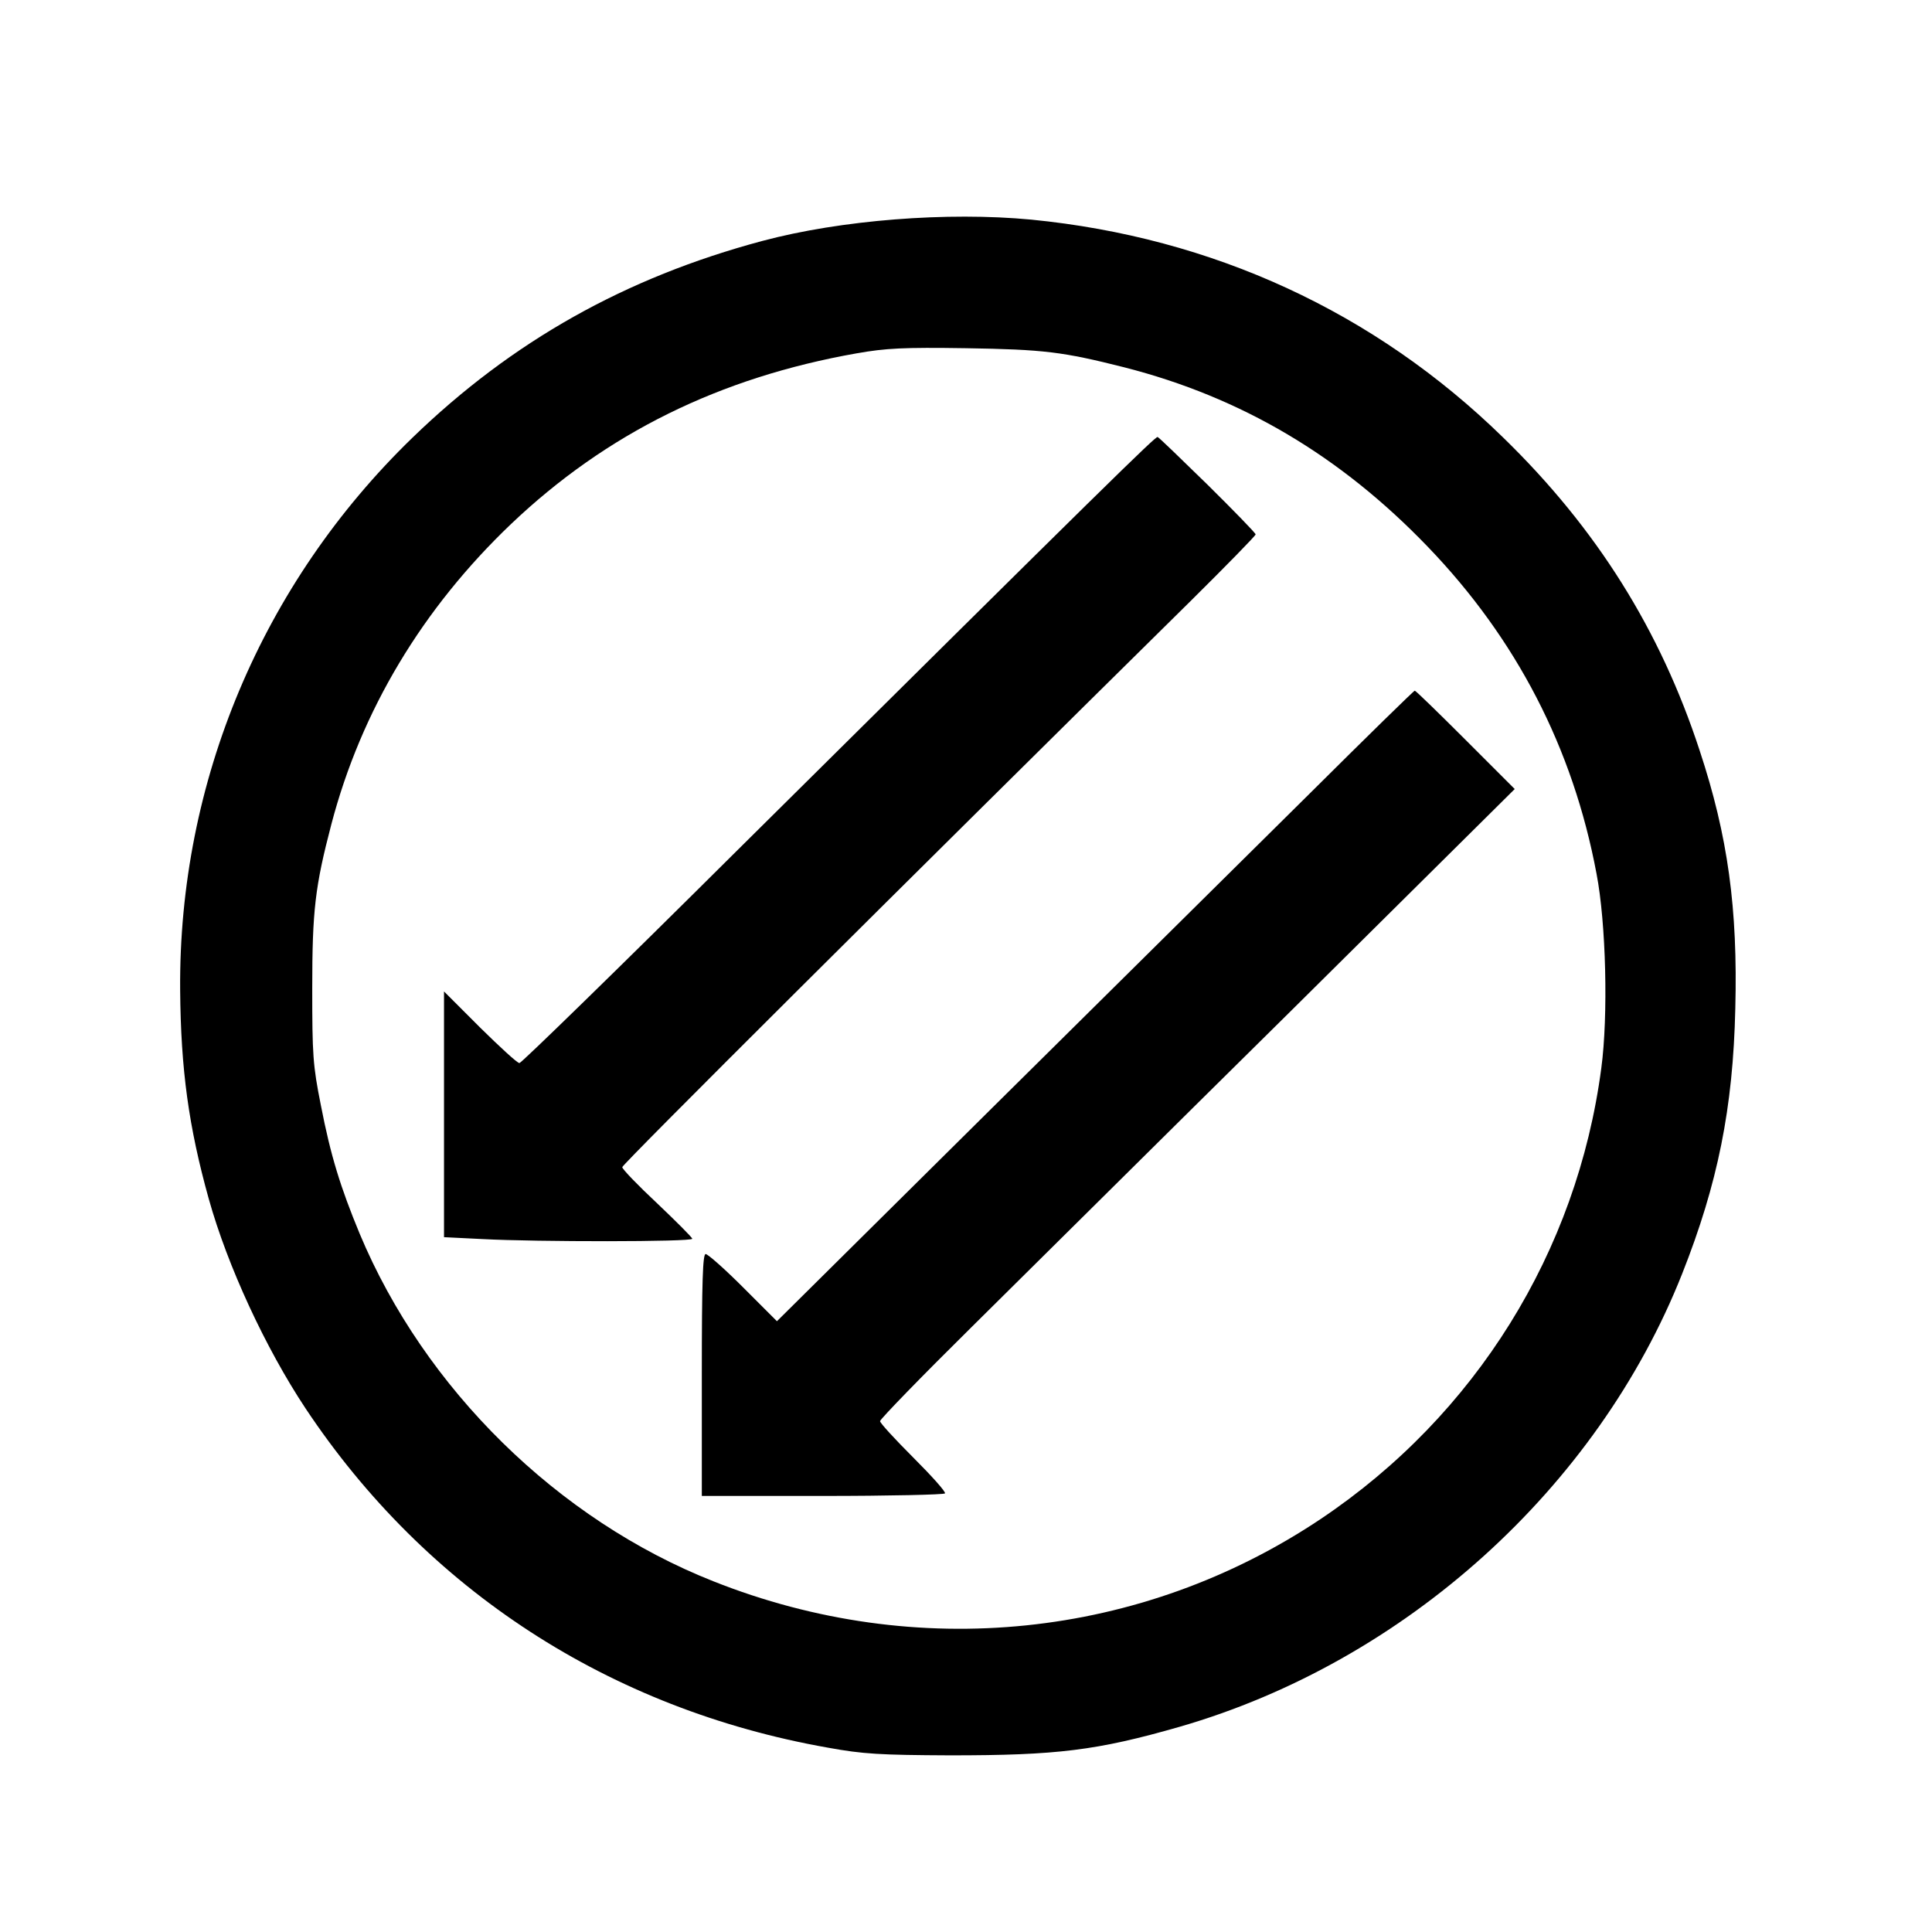<svg preserveAspectRatio="xMidYMid meet" viewBox="236.5 0 607 607"
     xmlns="http://www.w3.org/2000/svg">
    <rect fill="black" height="607" width="607" x="236.5" y="0"/>
    <g transform="translate(0,607) scale(0.1,-0.1)">
        <path d="M0 3035 l0 -3035 5400 0 5400 0 0 3035 0 3035 -5400 0 -5400 0 0
-3035z m5605 2345 c570 -56 1079 -290 1483 -685 293 -285 493 -604 617 -983
89 -269 120 -497 112 -811 -7 -312 -55 -550 -167 -833 -267 -674 -872 -1219
-1578 -1423 -261 -75 -386 -90 -722 -90 -220 1 -273 4 -383 24 -687 121 -1263
496 -1642 1066 -126 190 -245 447 -304 658 -63 226 -88 406 -90 657 -5 653
257 1277 730 1735 313 303 669 503 1099 618 247 66 582 92 845 67z" fill="white"/>
        <path d="M5057 4960 c-431 -76 -786 -251 -1086 -536 -279 -266 -471 -586 -565
-944 -51 -195 -60 -270 -60 -515 0 -209 2 -242 27 -367 31 -160 62 -259 122
-404 204 -488 623 -899 1111 -1092 639 -254 1346 -181 1909 196 486 326 805
839 881 1416 22 164 15 456 -15 611 -74 395 -252 738 -530 1027 -275 286 -586
470 -954 564 -194 49 -252 56 -497 60 -197 3 -252 0 -343 -16z m1102 -413 c83
-82 151 -152 151 -156 0 -4 -91 -97 -202 -207 -905 -893 -1788 -1772 -1788
-1781 0 -6 49 -57 110 -114 60 -57 110 -107 110 -111 0 -10 -491 -10 -658 -1
l-122 6 0 386 0 386 113 -113 c62 -61 117 -112 124 -112 6 0 312 298 679 663
1176 1166 1319 1306 1326 1304 4 -1 74 -69 157 -150z m811 -802 l154 -154
-709 -703 c-391 -386 -839 -831 -997 -987 -159 -157 -288 -290 -288 -296 0 -6
47 -57 104 -114 58 -58 103 -108 100 -113 -3 -4 -176 -8 -385 -8 l-379 0 0
380 c0 295 3 380 12 380 7 0 60 -47 118 -105 l106 -106 674 668 c371 367 821
813 1000 990 179 178 327 323 330 323 3 0 75 -70 160 -155z" fill="white"/>
    </g>
</svg>
